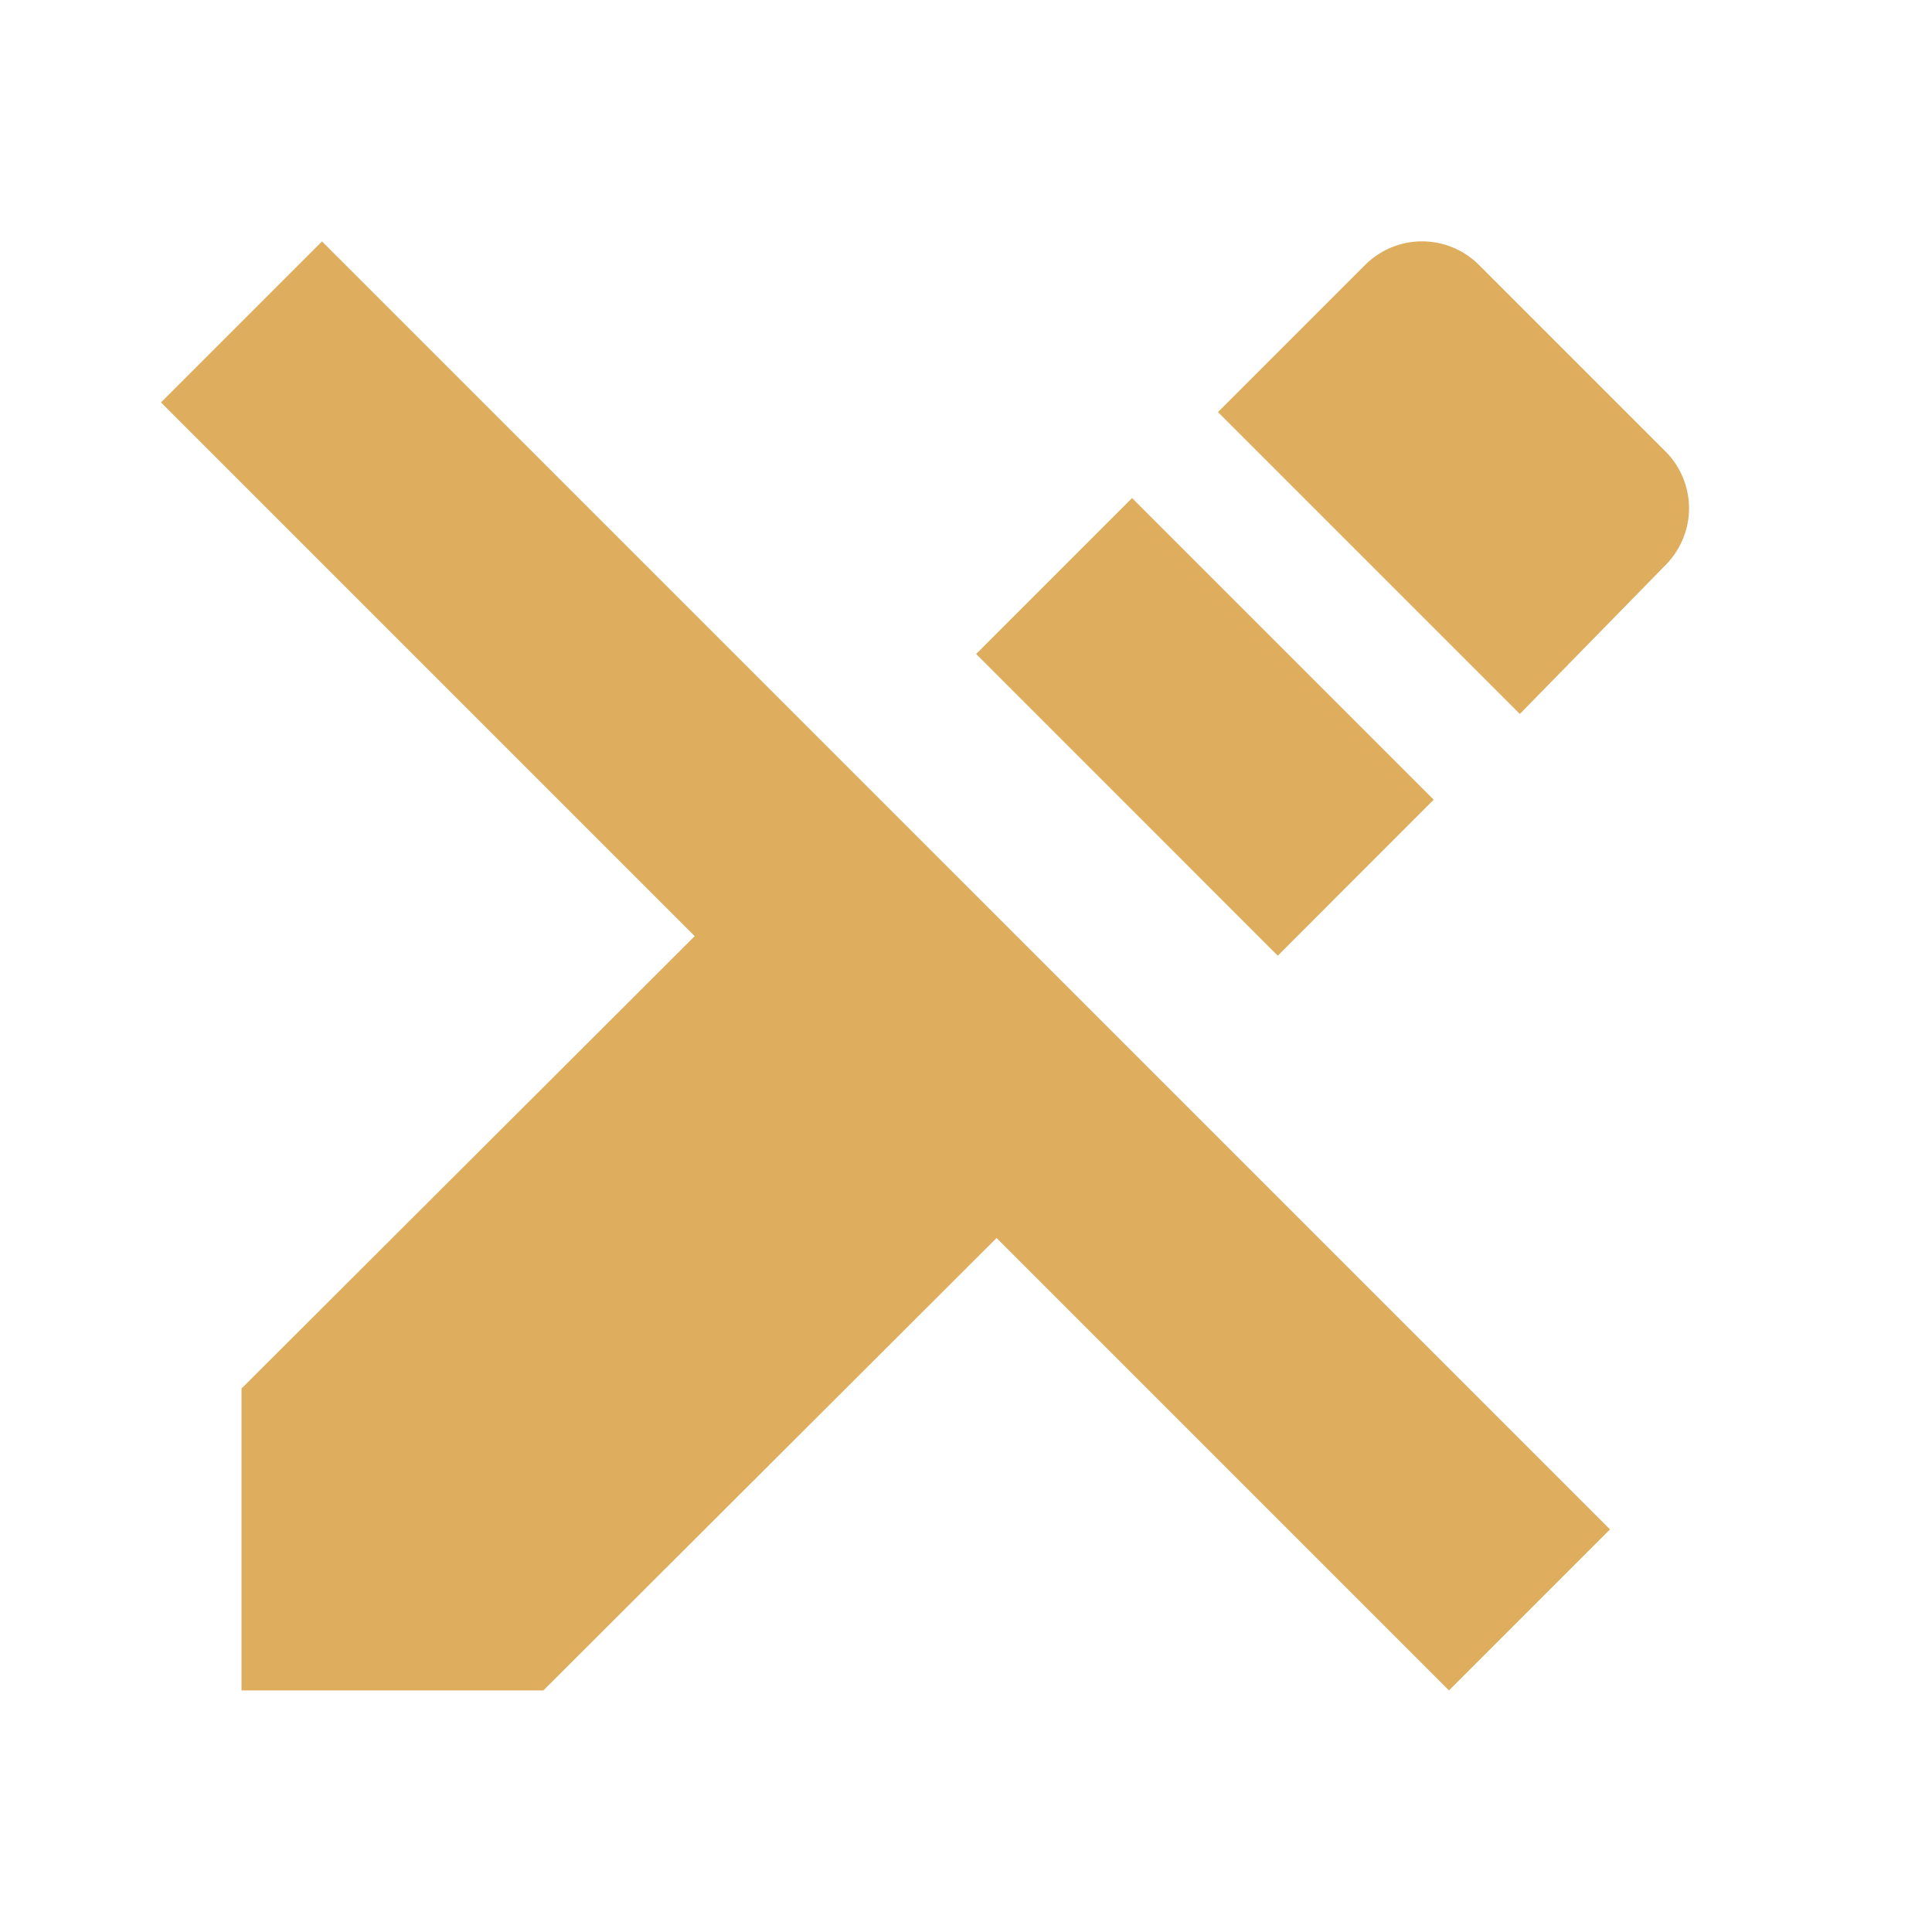 <svg width="24" height="24" viewBox="0 0 24 24" fill="none" xmlns="http://www.w3.org/2000/svg">
<g clip-path="url(#clip0_1133_42029)">
<path d="M12.126 8.124L14.063 6.187L17.81 9.934L15.873 11.872L12.126 8.124ZM20.71 5.629L18.37 3.289C18.183 3.103 17.929 2.998 17.665 2.998C17.401 2.998 17.147 3.103 16.96 3.289L15.13 5.119L18.88 8.869L20.71 6.999C20.884 6.813 20.982 6.568 20.982 6.314C20.982 6.059 20.884 5.814 20.71 5.629ZM2 4.999L8.63 11.629L3 17.249V20.999H6.75L12.38 15.379L18 20.999L20 18.999L4 2.999L2 4.999Z" fill="#DEAD5D"/>
</g>
<defs>
<clipPath id="clip0_1133_42029">
<rect width="24" height="24" fill="white" transform="translate(0 -0.001)"/>
</clipPath>
</defs>
</svg>
